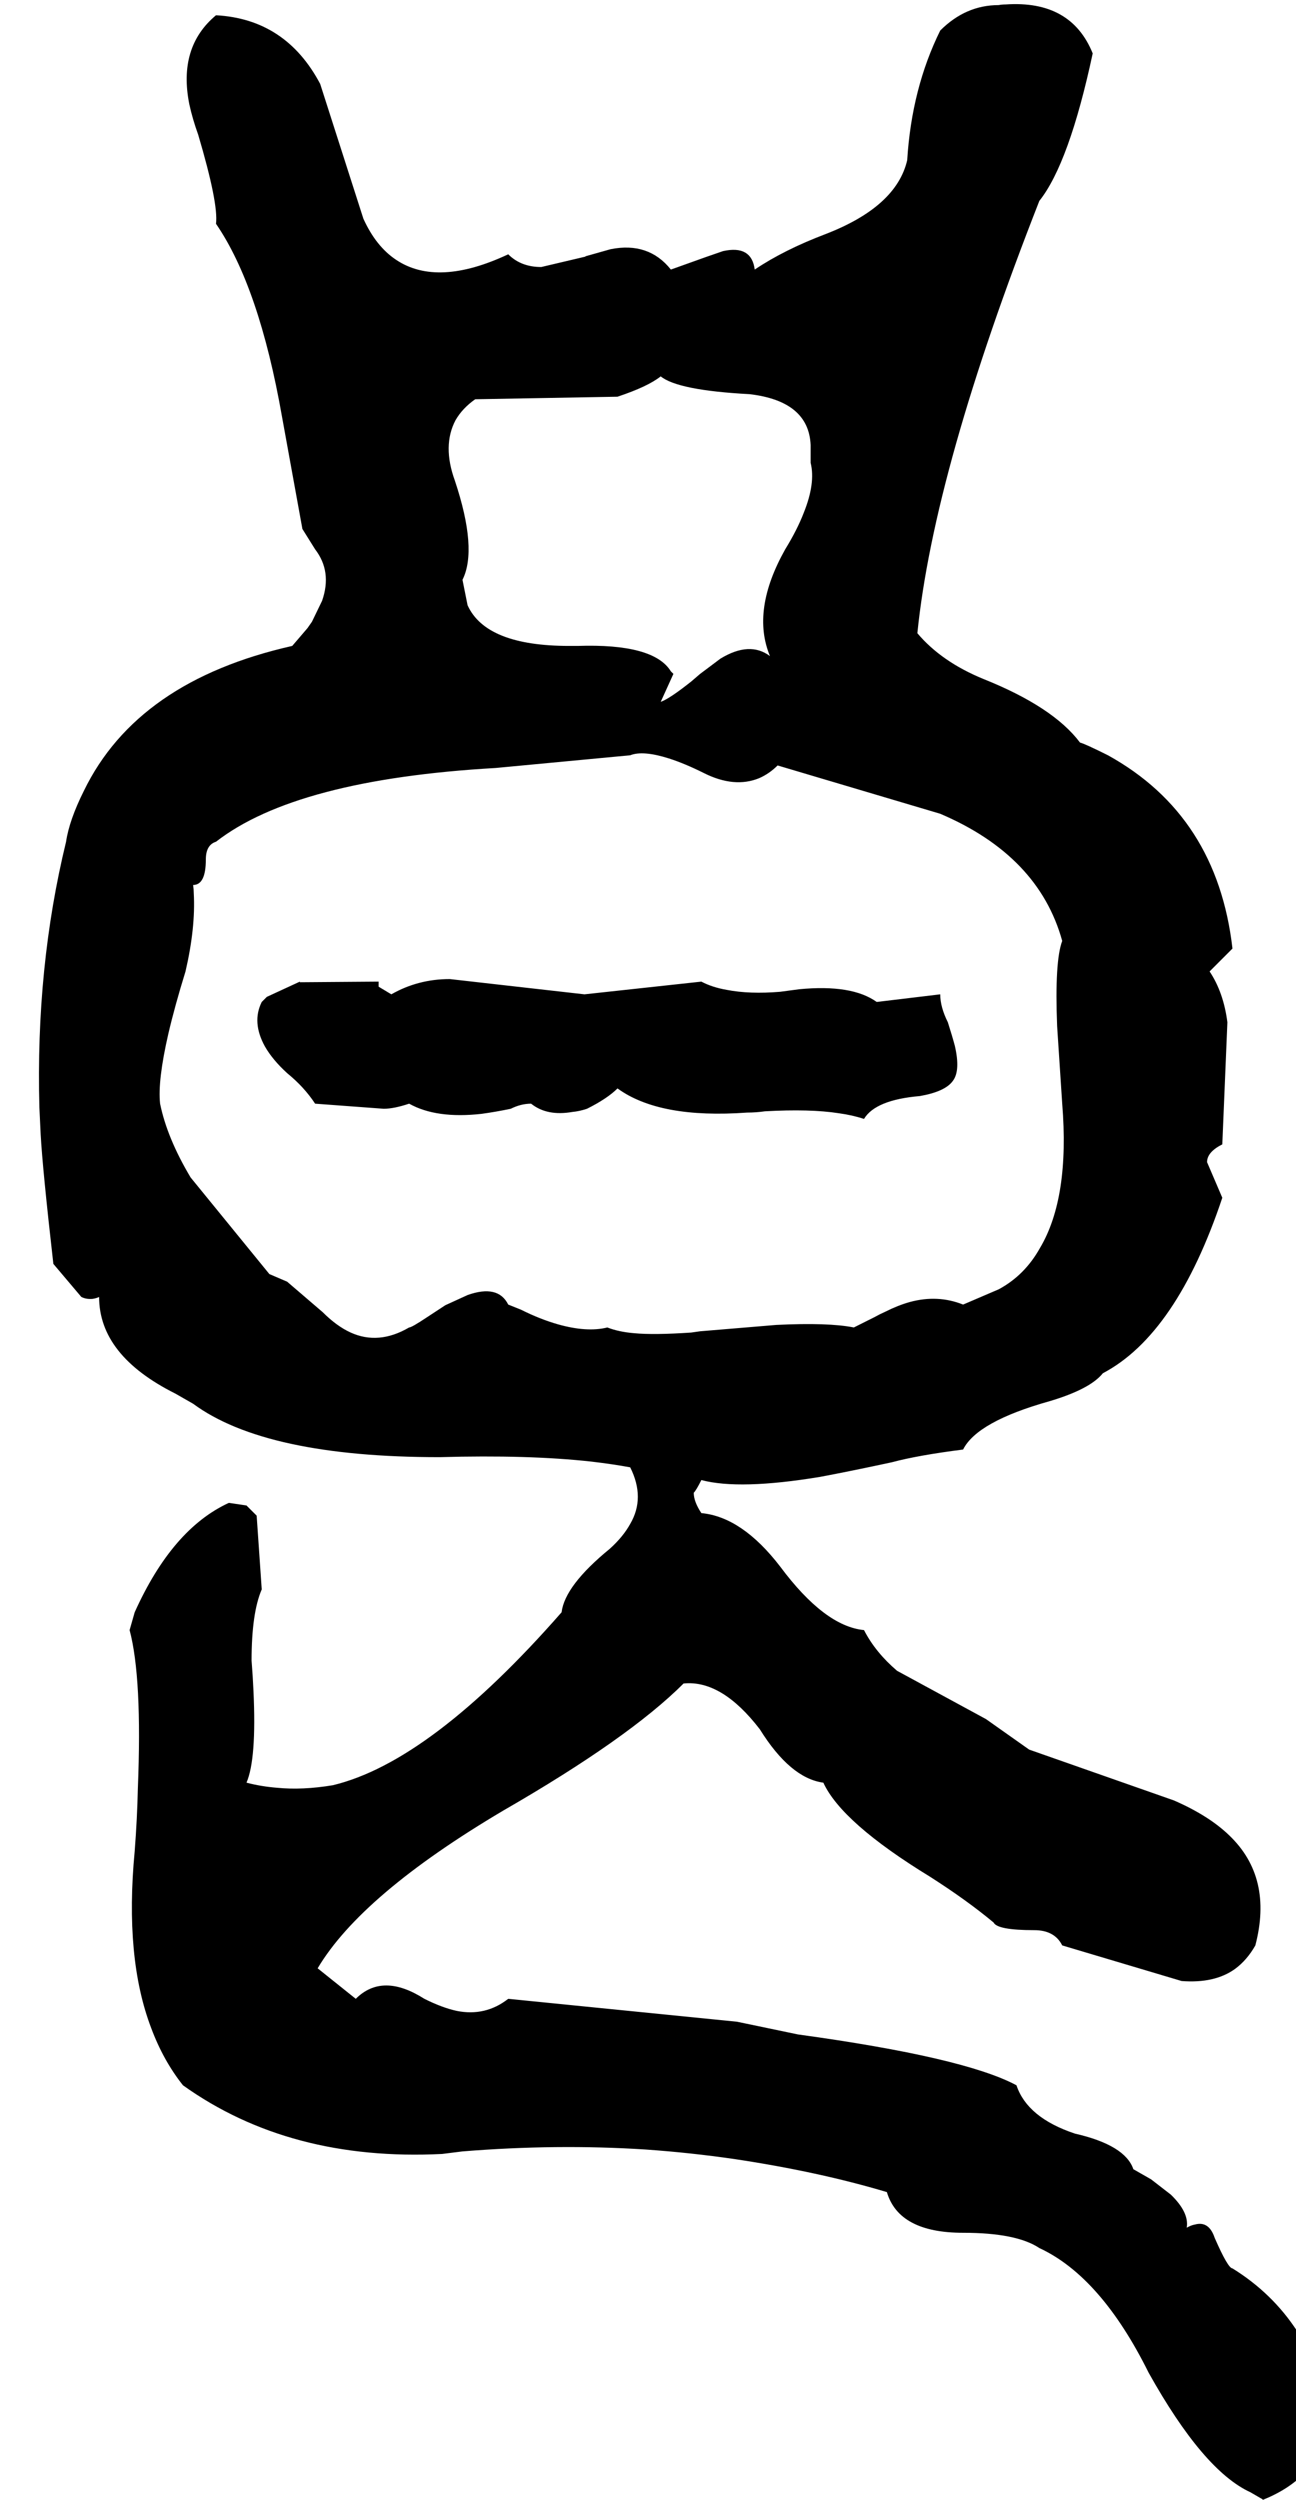 <svg xmlns="http://www.w3.org/2000/svg" viewBox="1140 0 2040 3932">
<g transform="matrix(1 0 0 -1 0 3184)">
<path d="M3080 -384Q3073 -384 3052 -336Q3043 -309 3021 -315Q3015 -316 3008 -320Q3012 -296 2983 -268L2952 -244L2924 -228Q2911 -190 2832 -172Q2757 -147 2740 -96Q2658 -52 2396 -16L2300 4L1940 40Q1904 12 1859 21Q1836 26 1808 40Q1742 82 1700 40L1640 88Q1709 204 1932 336Q2130 450 2216 536Q2276 542 2336 464Q2384 387 2436 380Q2465 317 2604 232Q2662 195 2704 160Q2710 148 2768 148Q2800 148 2812 124L3000 68Q3052 64 3084 87Q3103 101 3116 124Q3144 231 3075 297Q3043 328 2988 352L2760 432L2692 480L2552 556Q2518 585 2500 620Q2438 626 2368 720Q2308 798 2244 804Q2232 822 2232 836Q2236 840 2244 856Q2304 840 2431 861Q2479 870 2544 884Q2585 895 2656 904Q2678 948 2792 980Q2856 999 2876 1024Q2992 1085 3064 1300L3040 1356Q3040 1372 3064 1384L3072 1576Q3066 1623 3044 1656L3080 1692Q3056 1901 2884 1996Q2848 2014 2840 2016Q2798 2072 2688 2116Q2622 2143 2584 2188Q2610 2445 2776 2868Q2823 2927 2860 3100Q2826 3184 2723 3177Q2717 3177 2712 3176Q2660 3176 2620 3136Q2575 3045 2568 2932Q2551 2859 2440 2816Q2374 2791 2328 2760Q2323 2799 2278 2789L2252 2780L2196 2760Q2161 2804 2101 2792L2062 2781Q2061 2780 2060 2780L1992 2764Q1960 2764 1940 2784Q1829 2732 1764 2775Q1732 2796 1712 2840L1644 3052Q1590 3154 1480 3160Q1420 3110 1438 3020Q1443 2997 1452 2972Q1484 2864 1480 2832Q1548 2733 1584 2528L1616 2352L1636 2320Q1663 2285 1647 2239L1631 2206L1624 2196L1600 2168Q1356 2113 1272 1940Q1249 1894 1244 1860Q1196 1663 1202 1442Q1203 1421 1204 1400Q1207 1345 1224 1196L1268 1144Q1276 1140 1286 1141Q1292 1142 1296 1144Q1296 1052 1416 992L1444 976Q1558 892 1832 892Q1972 896 2071 885Q2105 881 2132 876Q2156 828 2132 787Q2121 767 2100 748Q2029 690 2024 648Q1818 413 1664 376Q1616 368 1576 372Q1551 374 1528 380Q1544 417 1539 524Q1538 547 1536 572Q1536 647 1552 684L1544 800L1528 816L1501 820H1500Q1411 779 1352 648L1344 620Q1364 545 1357 371Q1356 324 1352 272Q1336 104 1378 -6Q1397 -57 1428 -96Q1596 -216 1836 -204L1868 -200Q2016 -188 2156 -197Q2227 -202 2296 -212Q2429 -232 2536 -264Q2555 -328 2656 -328Q2740 -328 2776 -352Q2873 -397 2948 -548Q3034 -702 3108 -736L3127 -747L3128 -748Q3218 -712 3236 -624Q3206 -462 3080 -384ZM1888 2556 2112 2560Q2160 2576 2180 2592Q2207 2570 2320 2564Q2413 2553 2416 2484V2456Q2424 2424 2405 2377Q2395 2351 2376 2320Q2322 2224 2352 2152Q2320 2176 2274 2148L2242 2124Q2235 2118 2228 2112Q2194 2085 2180 2080L2200 2124L2196 2128Q2169 2172 2049 2168Q2043 2168 2036 2168Q1905 2168 1876 2232L1868 2272Q1892 2320 1856 2428Q1836 2483 1857 2523Q1868 2542 1888 2556ZM2096 1096Q2064 1088 2018 1101Q1990 1109 1960 1124L1940 1132Q1924 1164 1876 1147L1841 1131L1812 1112Q1788 1096 1784 1096Q1736 1068 1692 1088Q1670 1098 1648 1120L1592 1168L1564 1180L1440 1332Q1403 1394 1392 1448Q1388 1484 1405 1558Q1415 1601 1432 1656Q1448 1725 1445 1779Q1445 1785 1444 1792Q1464 1792 1464 1832Q1464 1855 1480 1860Q1606 1958 1920 1976L2132 1996Q2152 2004 2193 1991Q2218 1983 2248 1968Q2296 1944 2335 1960Q2351 1967 2364 1980L2620 1904Q2775 1838 2812 1704Q2800 1672 2804 1570L2812 1448Q2824 1300 2777 1221Q2753 1178 2712 1156L2656 1132Q2616 1148 2572 1136Q2554 1131 2534 1121Q2525 1117 2516 1112Q2516 1112 2484 1096Q2444 1104 2362 1100L2242 1090L2228 1088Q2169 1084 2138 1087Q2114 1089 2096 1096ZM2500 1424Q2518 1454 2588 1460Q2628 1467 2640 1484Q2652 1500 2643 1539Q2639 1554 2632 1576Q2620 1600 2620 1620L2520 1608Q2481 1636 2398 1628L2368 1624Q2320 1620 2284 1627Q2261 1631 2244 1640L2060 1620L1848 1644Q1798 1644 1756 1620L1736 1632V1640L1612 1639V1640L1560 1616L1552 1608Q1536 1576 1557 1538Q1569 1517 1592 1496Q1619 1474 1636 1448L1744 1440Q1760 1440 1784 1448Q1827 1424 1898 1432Q1920 1435 1944 1440Q1960 1448 1976 1448Q2001 1428 2041 1435Q2052 1436 2064 1440Q2096 1456 2112 1472Q2178 1424 2316 1434Q2330 1434 2344 1436Q2415 1440 2460 1433Q2482 1430 2500 1424Z" />
</g>
</svg>